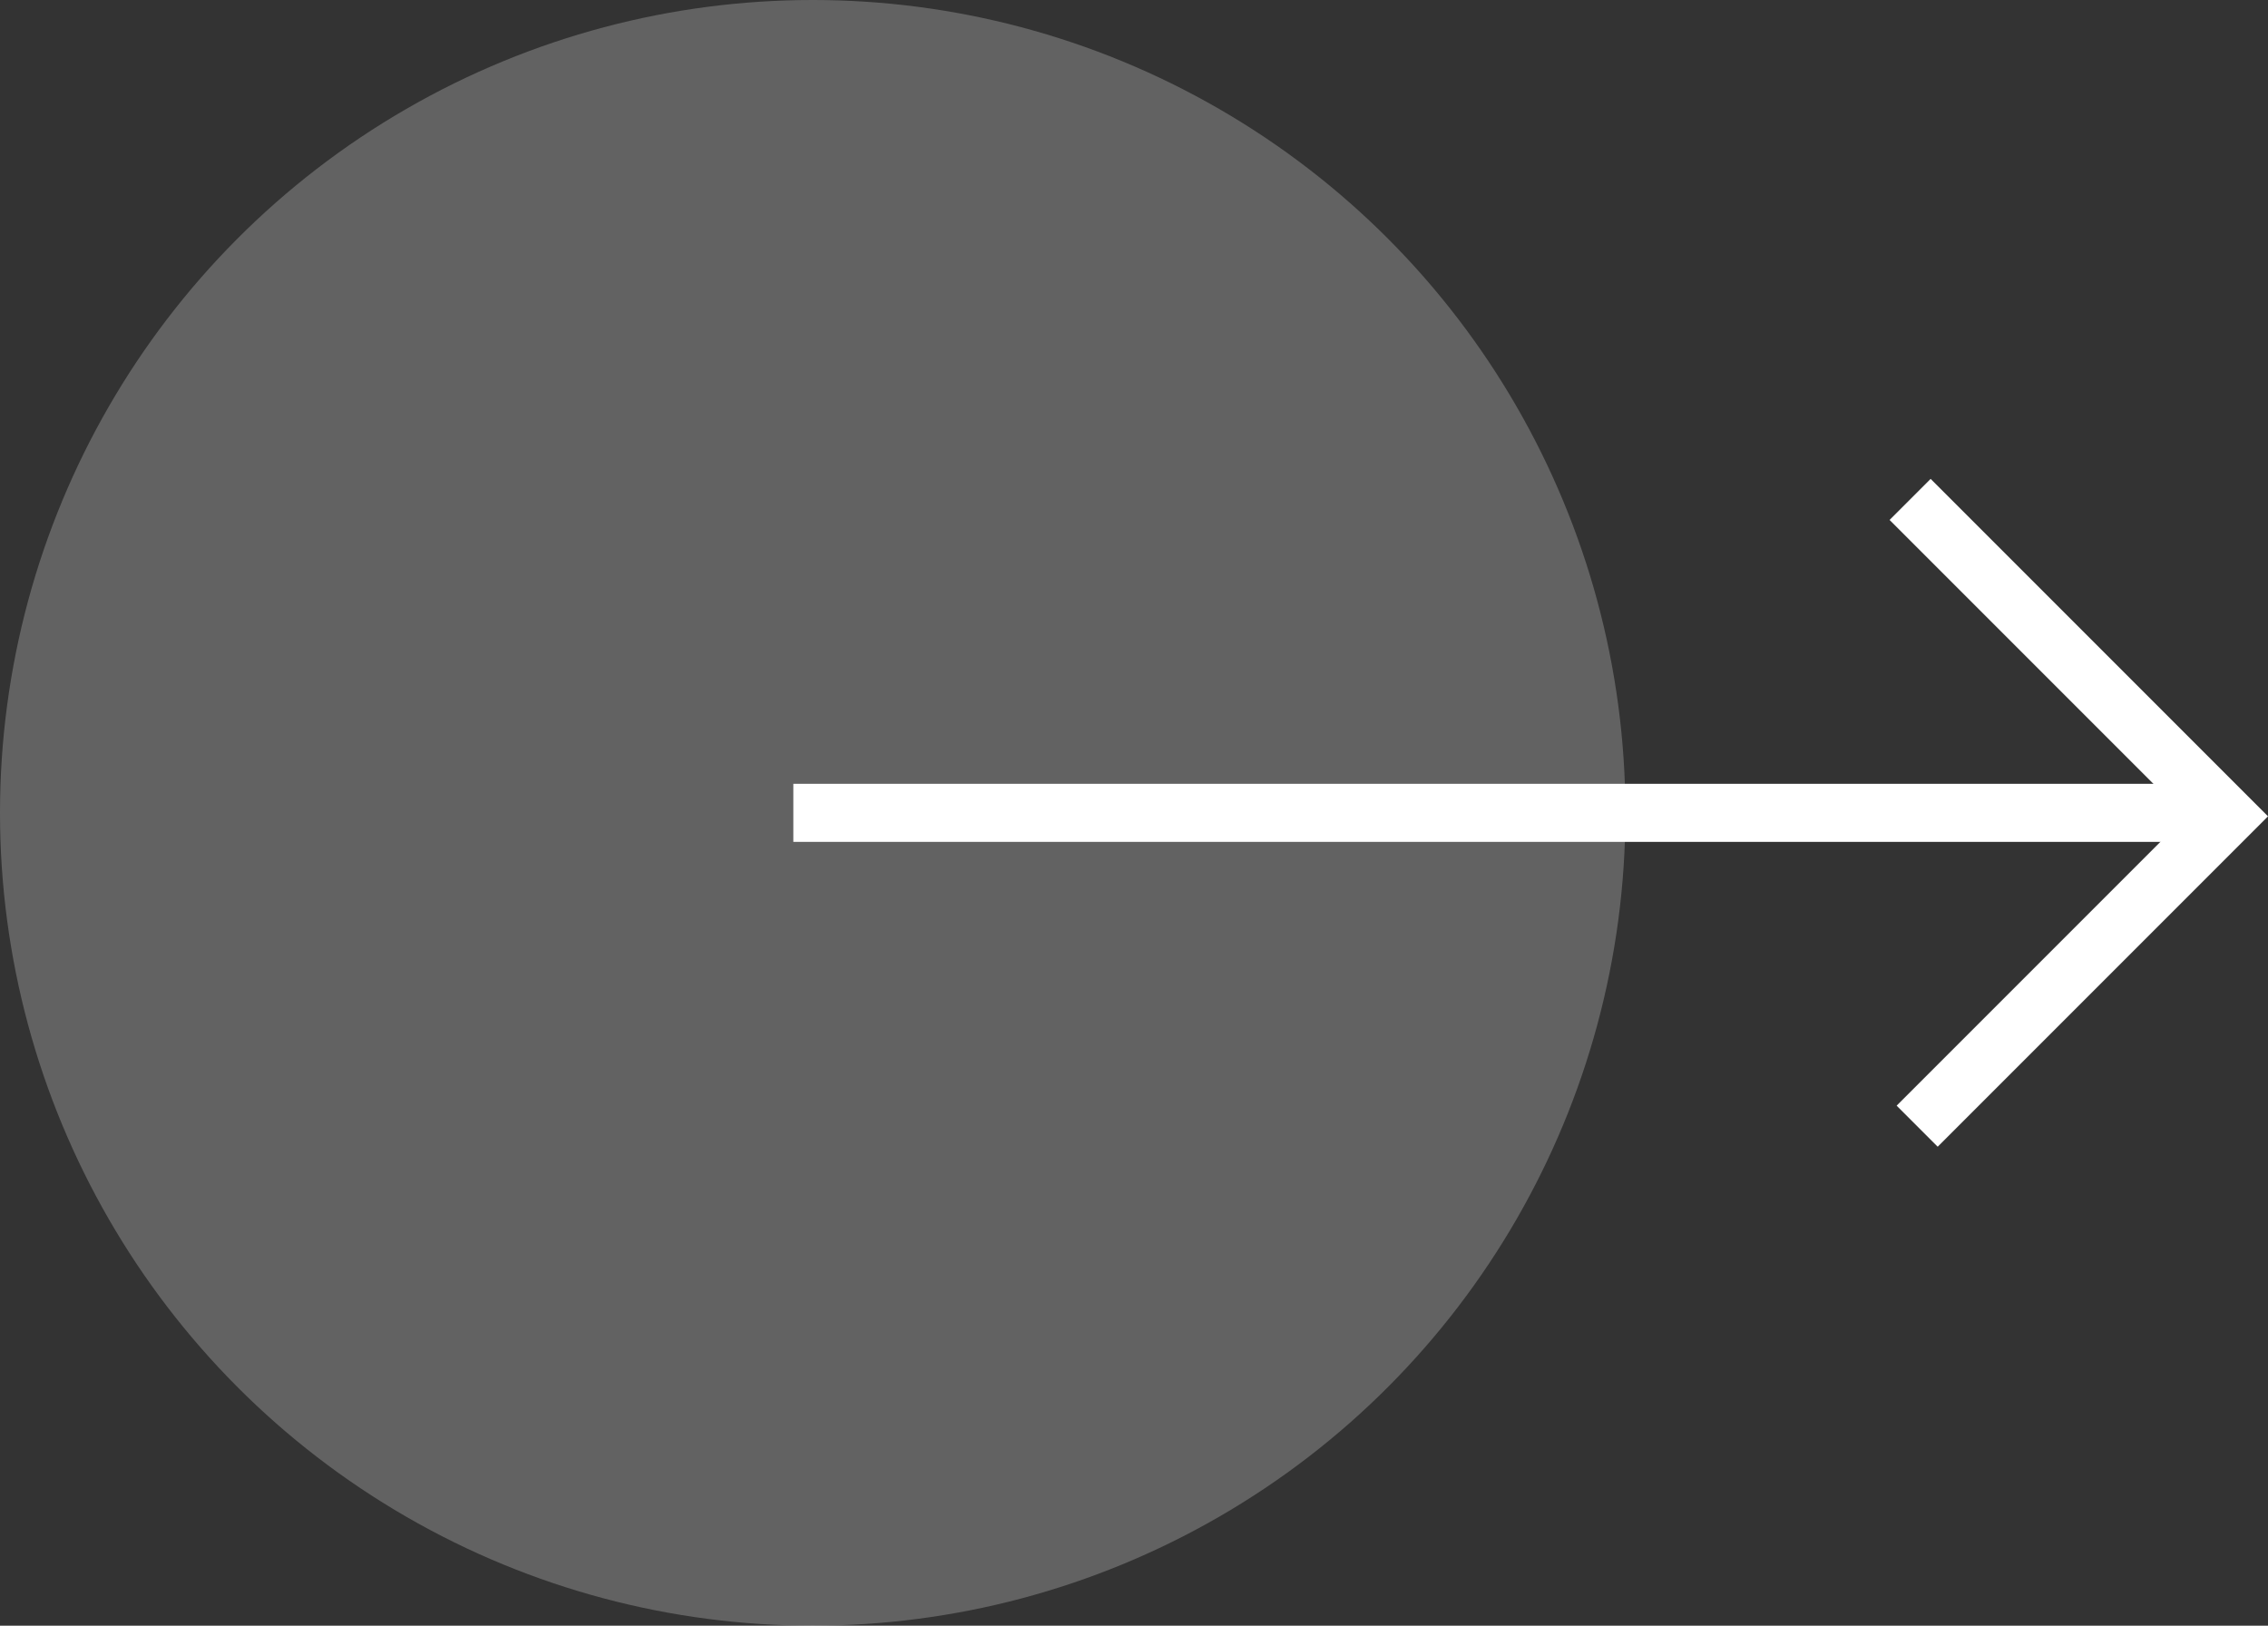 <svg xmlns="http://www.w3.org/2000/svg" width="58.605" height="42" viewBox="0 0 58.605 42">
    <rect x="0" y="0" width="58.605" height="42" fill="#333333" stroke="none"/>
    <g data-name="Grupo 9715" transform="translate(-493 -1755)">
        <circle data-name="Elipse 667" cx="21" cy="21" r="21" transform="translate(493 1755)" style="fill:#fff;opacity:.234"/>
        <g data-name="Grupo 9232">
            <g data-name="Grupo 9712">
                <path data-name="Línea 1406" transform="translate(513.5 1776)" style="fill:none;stroke:#fff;stroke-width:1.5px" d="M0 0h37.043"/>
                <path data-name="Trazado 13228" d="M11.579 11.321H0V0" transform="rotate(-135 640.768 779.684)" style="fill:none;stroke:#fff;stroke-width:1.5px"/>
            </g>
        </g>
    </g>
</svg>
